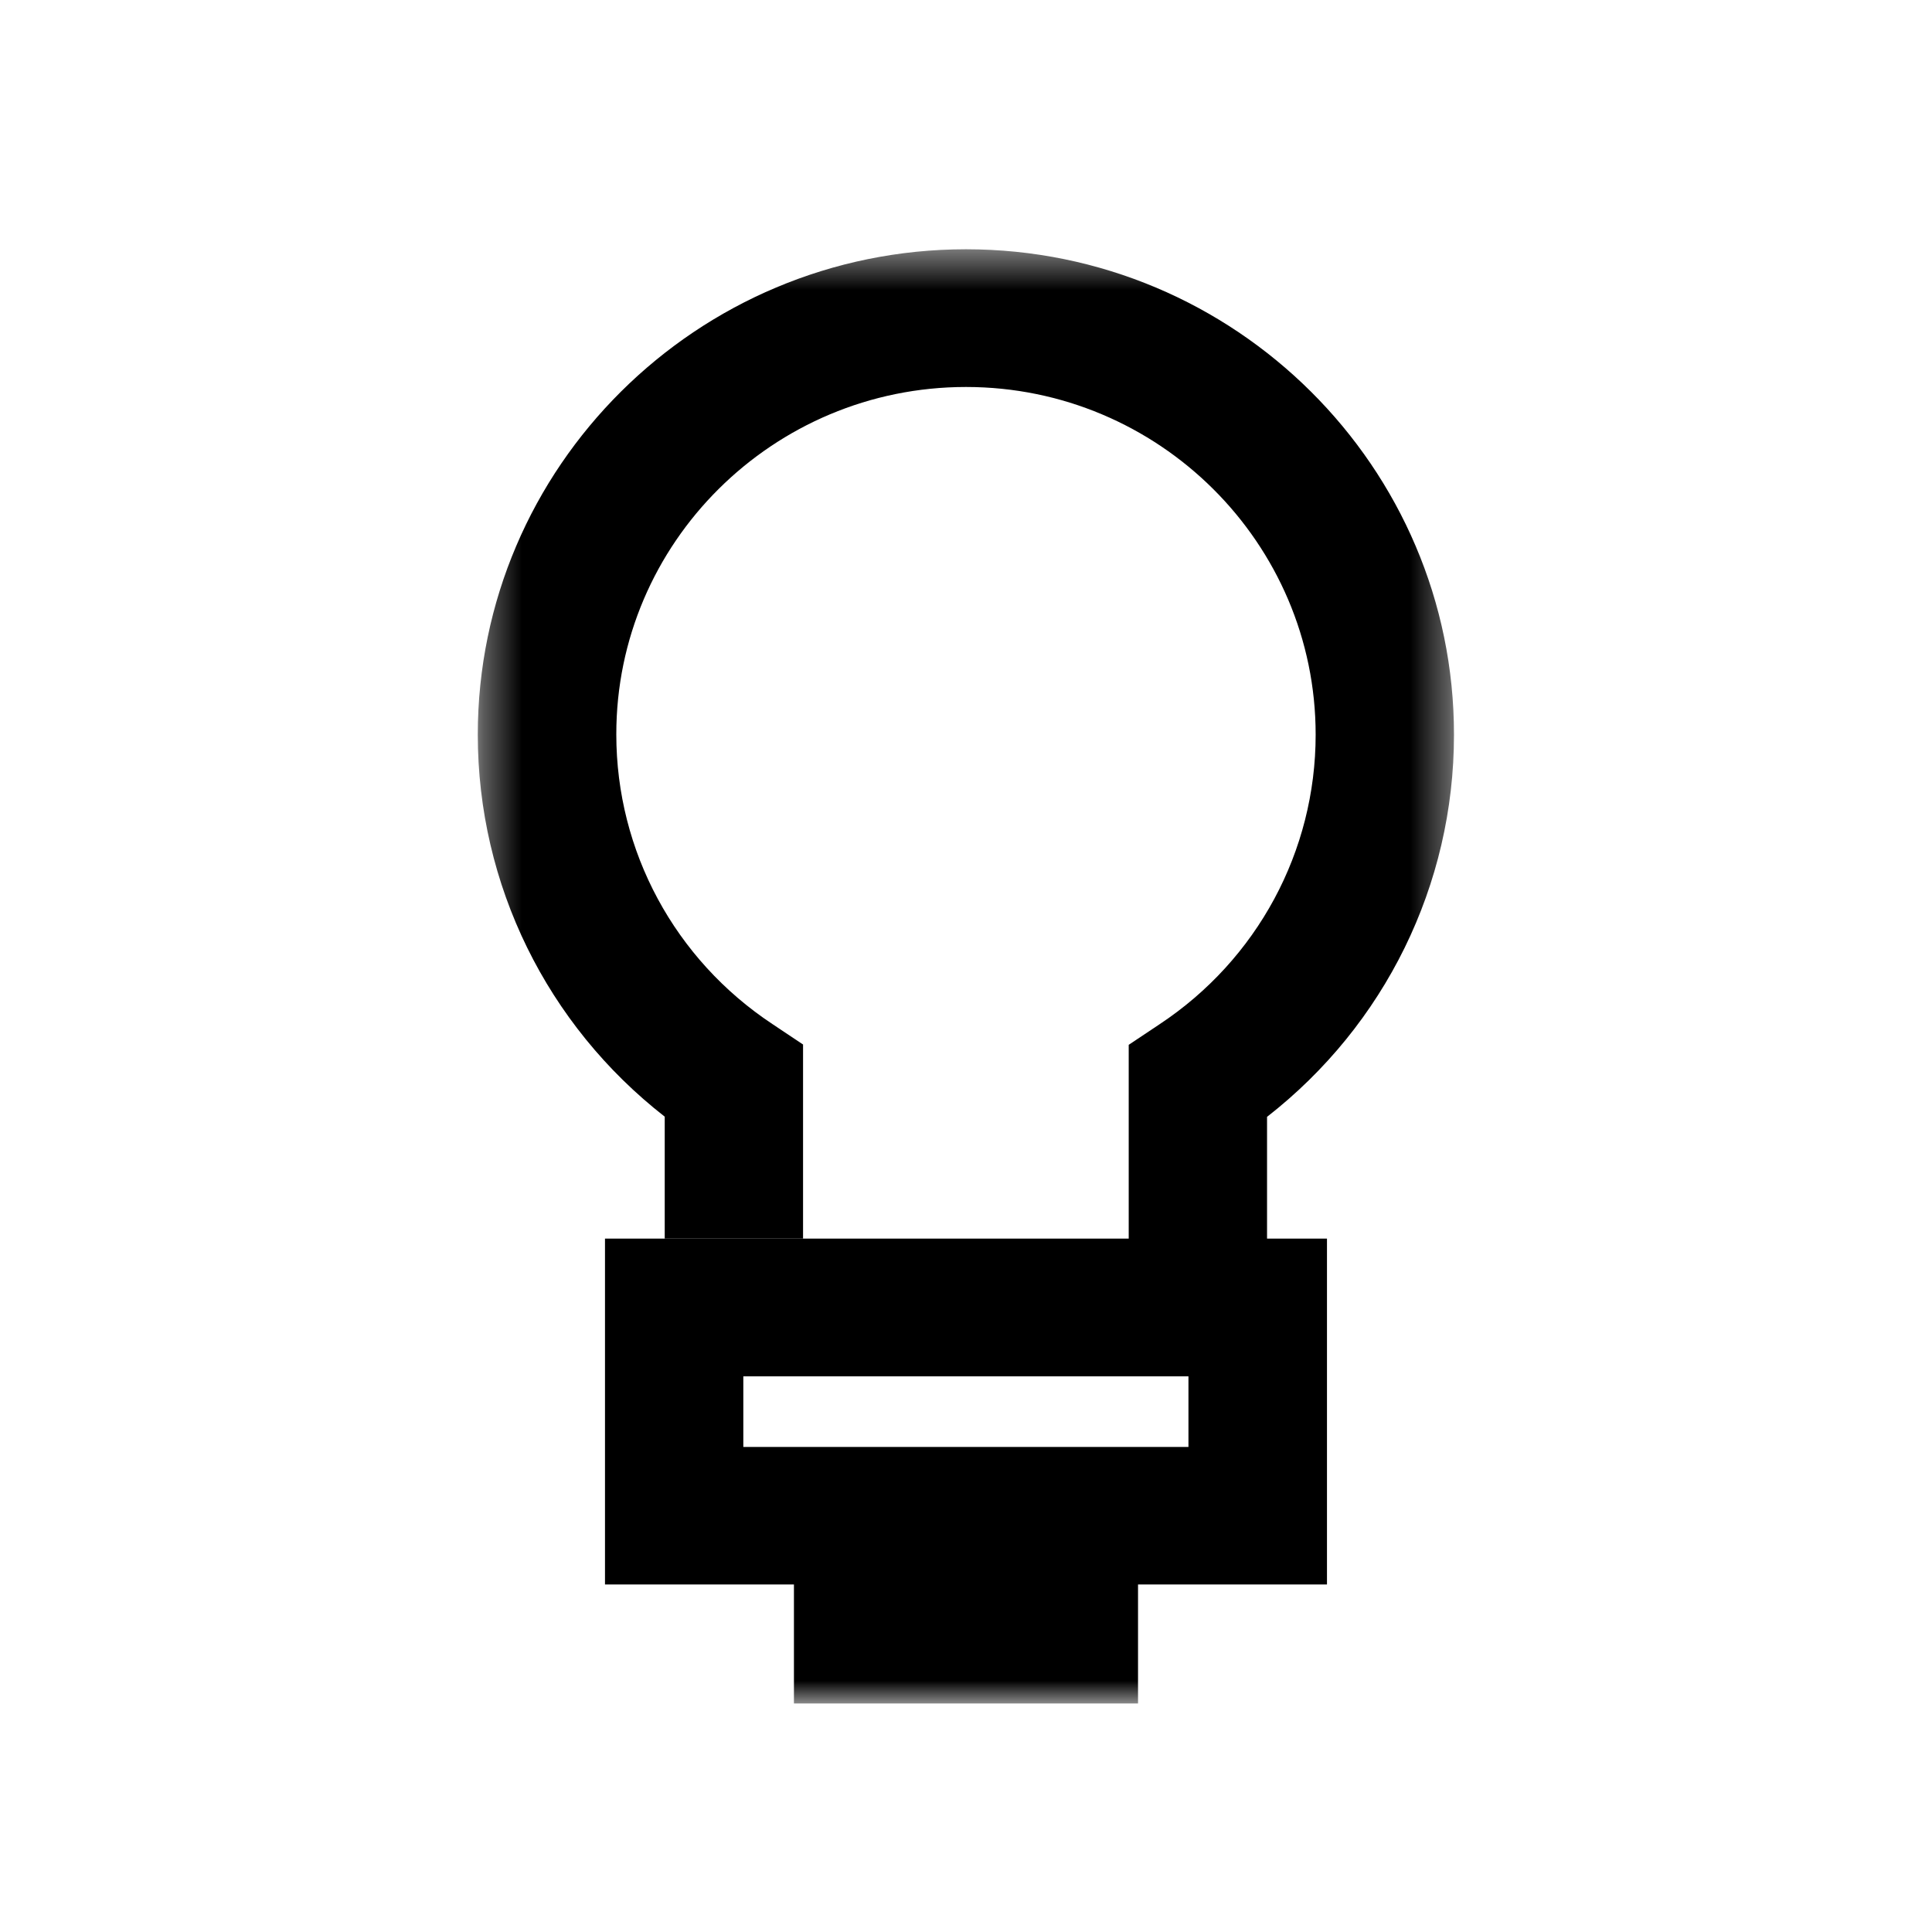 <svg width="50" height="50" viewBox="0 0 50 50" fill="none" xmlns="http://www.w3.org/2000/svg">
<mask id="mask0_743_44" style="mask-type:luminance" maskUnits="userSpaceOnUse" x="12" y="6" width="26" height="39">
<path d="M37.634 6.451H12.365V44.086H37.634V6.451Z" fill="white"/>
</mask>
<g mask="url(#mask0_743_44)">
<path d="M20.788 27.035L19.992 26.504C17.46 24.829 15.95 22.026 15.95 19.008C15.945 14.05 20.008 10.015 25 10.015C29.992 10.015 34.049 14.055 34.049 19.013C34.049 22.031 32.539 24.834 30.007 26.509L29.211 27.04V32.06H32.791V28.904C35.837 26.53 37.629 22.904 37.629 19.018C37.634 12.089 31.964 6.451 25 6.451C18.035 6.451 12.365 12.089 12.365 19.013C12.365 22.899 14.158 26.525 17.203 28.899V32.055H20.783V27.035H20.788Z" fill="black"/>
<path d="M29.211 32.055H15.657V41.006H20.547V44.086H29.452V41.006H34.342V32.055H29.211ZM30.762 37.447H19.237V35.619H30.757V37.447H30.762Z" fill="black"/>
</g>
</svg>
